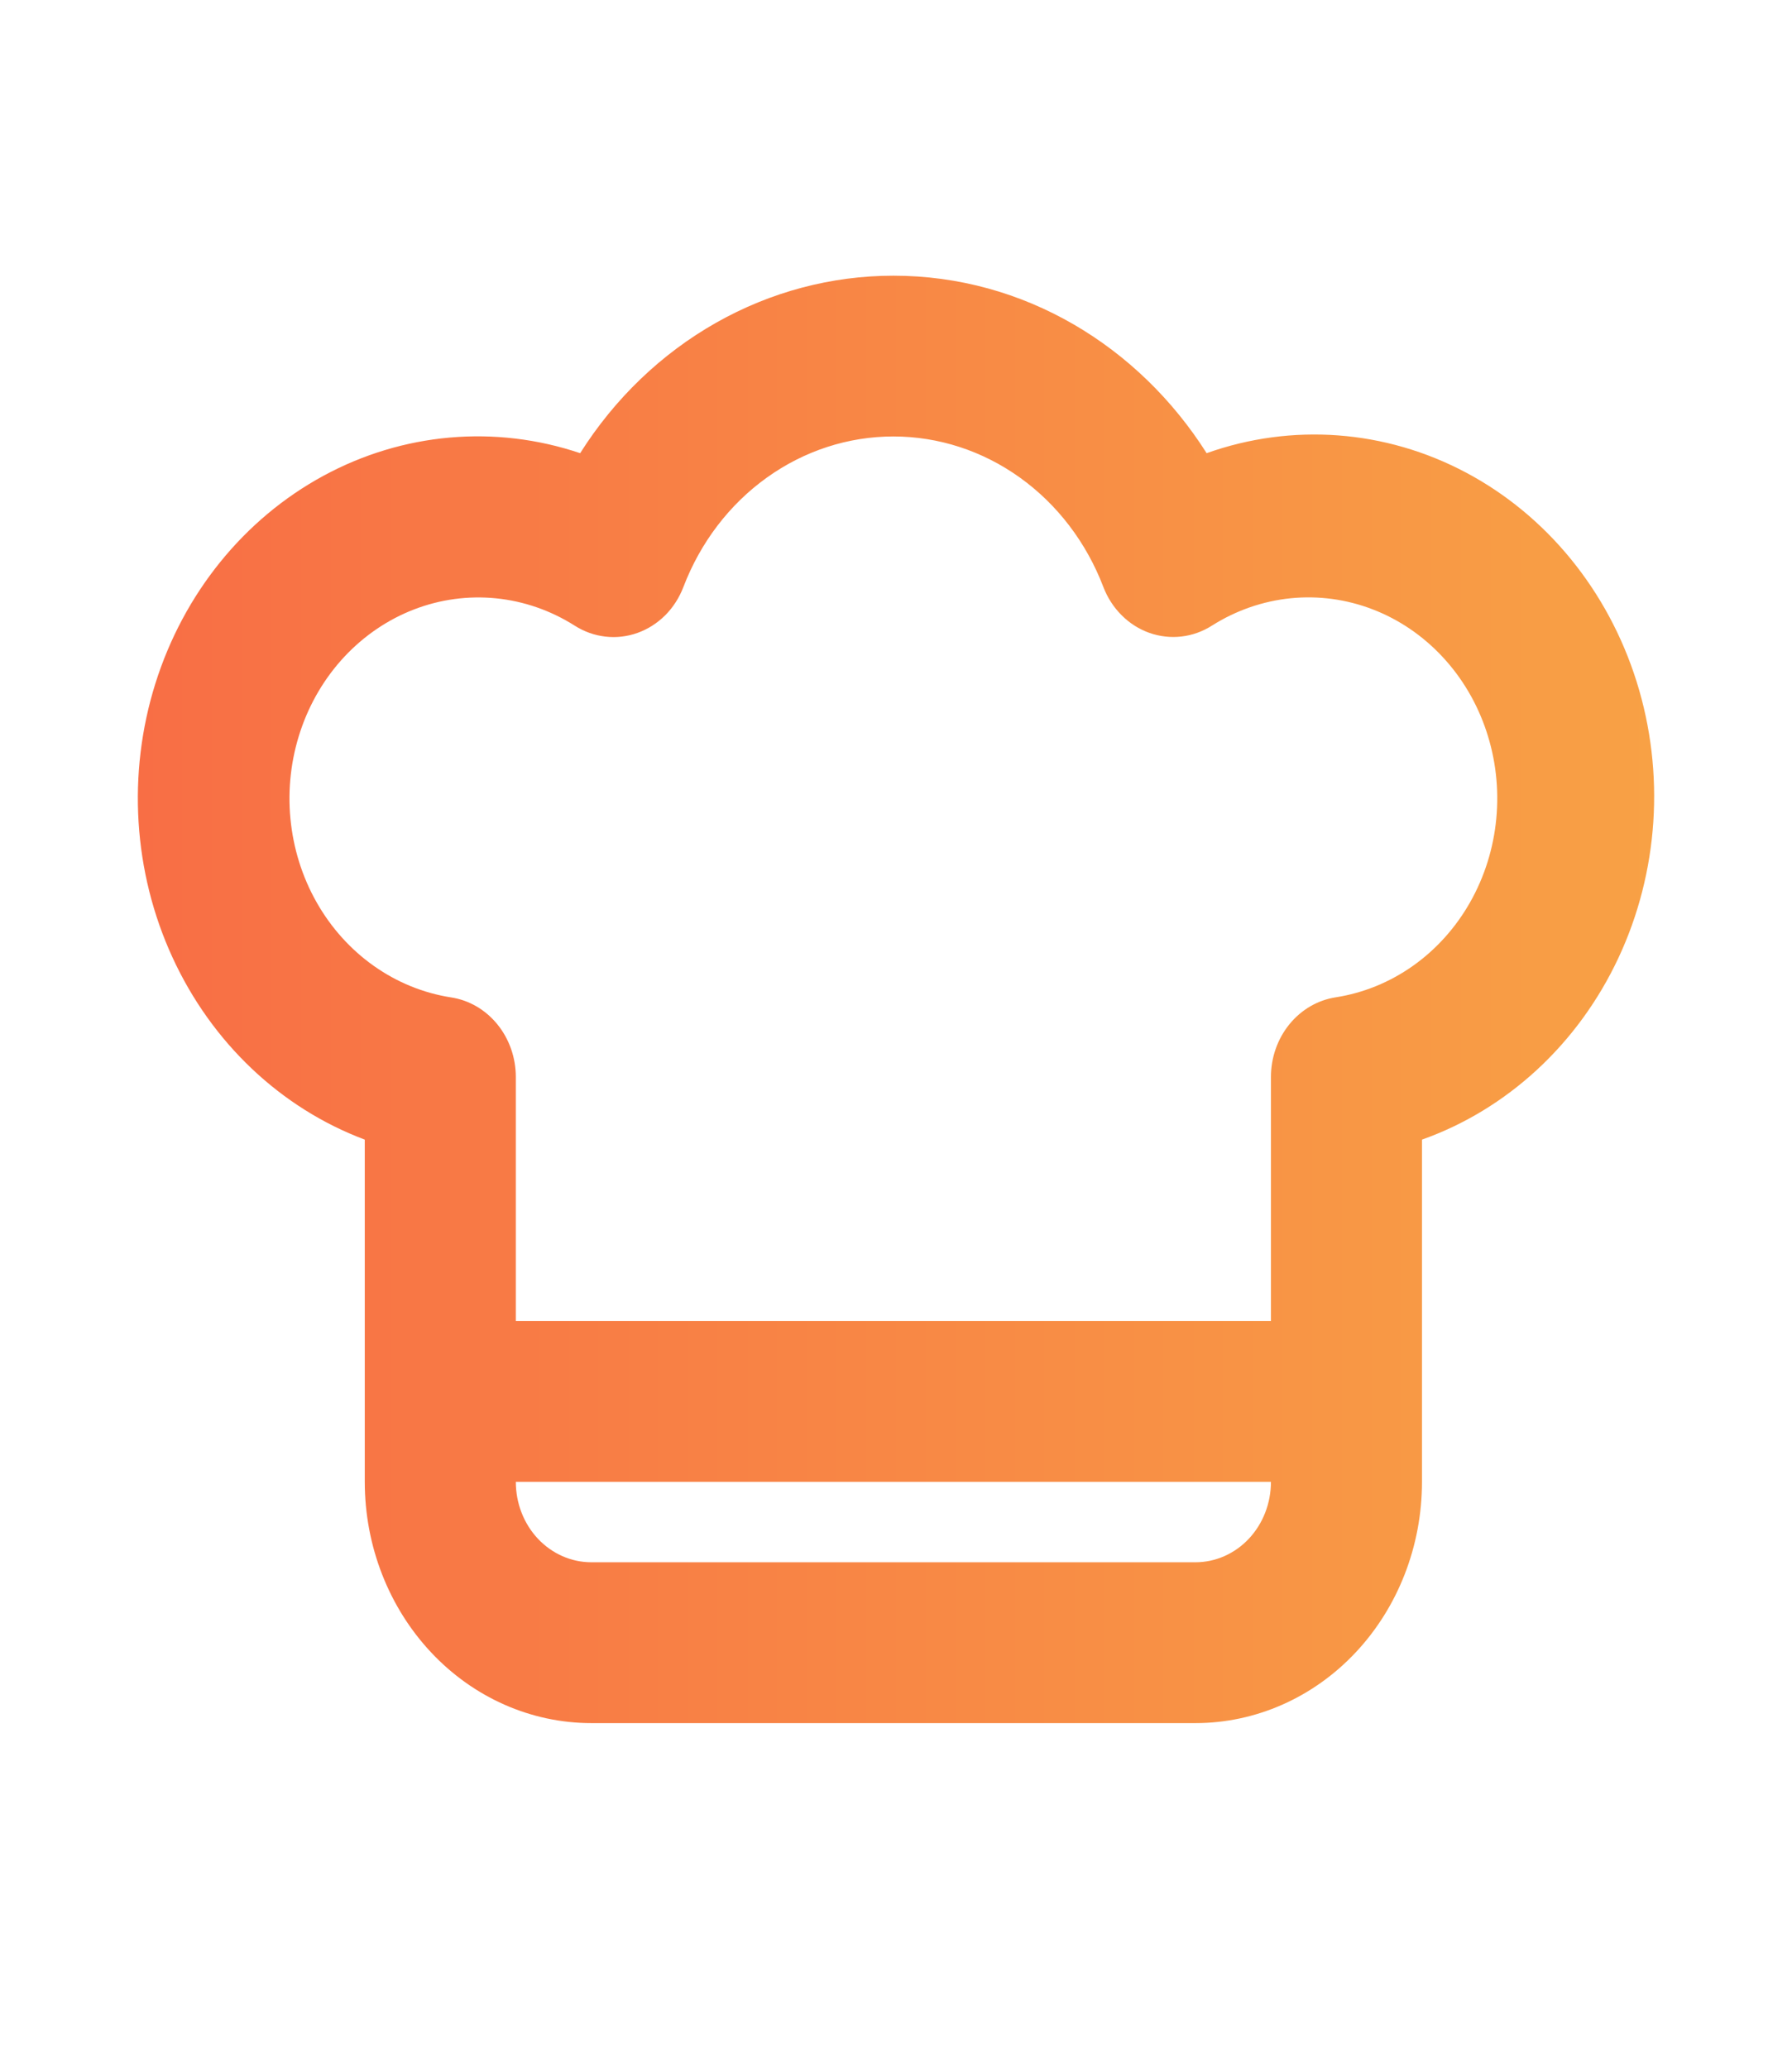 <svg width="52" height="60" viewBox="0 0 52 60" fill="none" xmlns="http://www.w3.org/2000/svg">
<g clip-path="url(#clip0_3516_5873)">
<path fill-rule="evenodd" clip-rule="evenodd" d="M10.585 33.069C8.144 32.154 6.139 30.253 5.003 27.777C3.866 25.302 3.688 22.45 4.508 19.836C5.328 17.223 7.08 15.057 9.386 13.806C11.692 12.555 14.367 12.319 16.835 13.15C17.837 11.564 19.191 10.265 20.776 9.367C22.361 8.469 24.129 8 25.924 8C29.711 8 33.046 10.046 35.014 13.15C37.494 12.267 40.203 12.47 42.543 13.714C44.883 14.958 46.663 17.141 47.492 19.782C48.321 22.424 48.13 25.308 46.962 27.799C45.794 30.291 43.744 32.187 41.263 33.069V43C41.263 44.856 40.571 46.637 39.338 47.95C38.105 49.263 36.433 50 34.689 50H17.159C15.415 50 13.743 49.263 12.511 47.95C11.278 46.637 10.585 44.856 10.585 43V33.069ZM19.832 17.03C20.325 15.74 21.168 14.635 22.253 13.858C23.338 13.08 24.616 12.665 25.924 12.665C27.232 12.665 28.51 13.08 29.595 13.858C30.68 14.635 31.523 15.74 32.016 17.03C32.135 17.342 32.316 17.622 32.547 17.852C32.777 18.083 33.051 18.257 33.351 18.364C33.651 18.47 33.969 18.506 34.283 18.47C34.597 18.434 34.9 18.325 35.171 18.152C35.867 17.712 36.646 17.442 37.452 17.36C38.258 17.279 39.071 17.389 39.832 17.682C40.594 17.975 41.284 18.444 41.855 19.056C42.426 19.667 42.862 20.406 43.132 21.218C43.403 22.031 43.501 22.897 43.419 23.755C43.338 24.612 43.079 25.44 42.661 26.178C42.243 26.917 41.677 27.547 41.003 28.025C40.329 28.502 39.564 28.814 38.763 28.939C38.24 29.019 37.763 29.296 37.417 29.72C37.071 30.145 36.88 30.688 36.88 31.249V38.333H14.968V31.252C14.968 30.69 14.778 30.148 14.432 29.723C14.087 29.299 13.61 29.021 13.088 28.942C12.286 28.817 11.521 28.505 10.847 28.028C10.172 27.551 9.605 26.92 9.187 26.182C8.769 25.444 8.51 24.616 8.428 23.758C8.346 22.9 8.444 22.034 8.715 21.221C8.985 20.409 9.421 19.67 9.992 19.058C10.563 18.447 11.254 17.977 12.015 17.684C12.776 17.391 13.589 17.281 14.396 17.362C15.202 17.444 15.981 17.714 16.677 18.155C16.948 18.328 17.251 18.436 17.565 18.472C17.879 18.509 18.197 18.473 18.497 18.366C18.797 18.259 19.071 18.085 19.302 17.855C19.532 17.625 19.713 17.342 19.832 17.03ZM36.88 43C36.88 43.619 36.65 44.212 36.239 44.65C35.828 45.087 35.27 45.333 34.689 45.333H17.159C16.578 45.333 16.02 45.087 15.609 44.65C15.198 44.212 14.968 43.619 14.968 43H36.88Z" fill="url(#paint0_linear_3516_5873)"/>
</g>
<defs>
<linearGradient id="paint0_linear_3516_5873" x1="4" y1="29" x2="48" y2="29" gradientUnits="userSpaceOnUse">
<stop stop-color="#F86E45"/>
<stop offset="1" stop-color="#F8A145"/>
</linearGradient>
<clipPath id="clip0_3516_5873">
<rect width="52" height="60" fill="white"/>
</clipPath>
</defs>
</svg>
